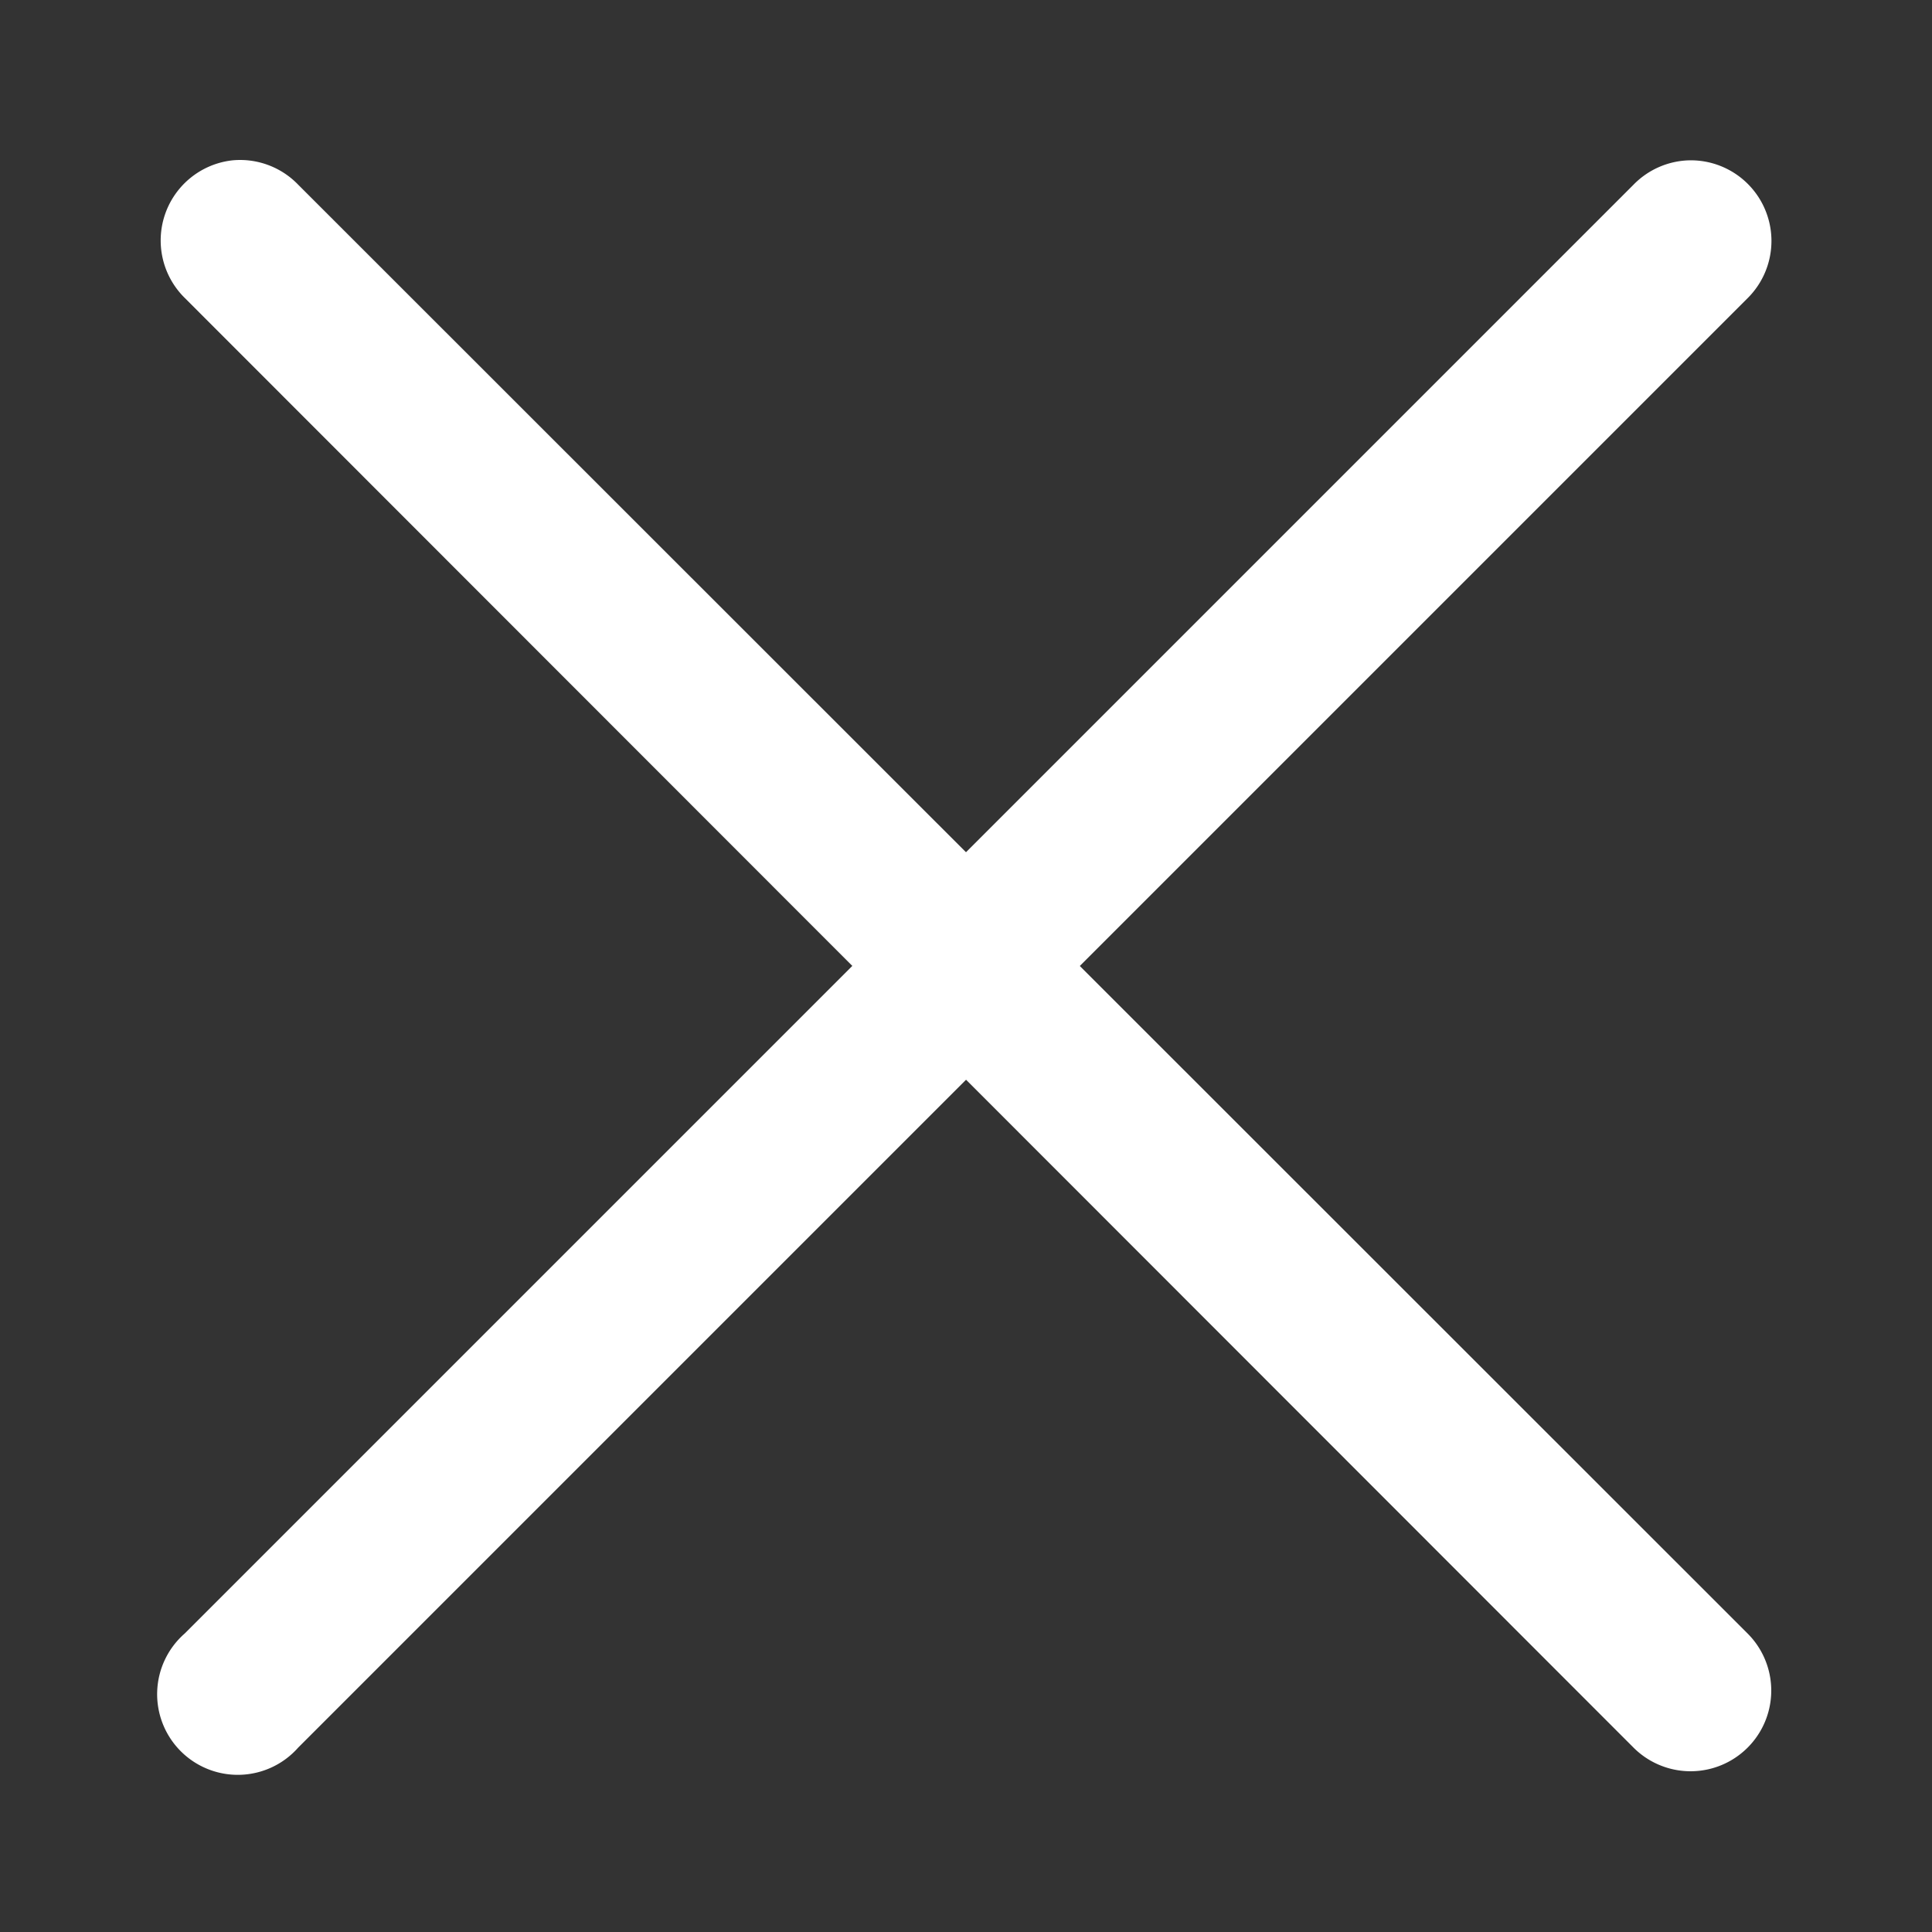 <?xml version="1.0" standalone="no"?>
<svg xmlns:xlink="http://www.w3.org/1999/xlink" width="128" height="128" viewBox="0 0 6.35 6.35" id="svg8" version="1.1" xmlns="http://www.w3.org/2000/svg" xmlns:cc="http://creativecommons.org/ns#" xmlns:dc="http://purl.org/dc/elements/1.1/" xmlns:rdf="http://www.w3.org/1999/02/22-rdf-syntax-ns#" xmlns:svg="http://www.w3.org/2000/svg"><rect x="0" y="0" width="6.35" height="6.35" fill="#333333" stroke="none"/><defs id="defs2" fill="#fff" style=""/><path d="m 0.764,0.527 a 0.265,0.265 0 0 0 -0.156,0.453 L 5.369,5.744 A 0.265,0.265 0 1 0 5.744,5.369 L 0.98,0.607 A 0.265,0.265 0 0 0 0.764,0.527 Z" id="path1855" style="" fill="#fff"/><path d="M 5.551,0.527 A 0.265,0.265 0 0 0 5.369,0.607 L 0.607,5.369 A 0.265,0.265 0 1 0 0.98,5.744 L 5.744,0.98 A 0.265,0.265 0 0 0 5.551,0.527 Z" id="path1857" style="" fill="#fff"/></svg>